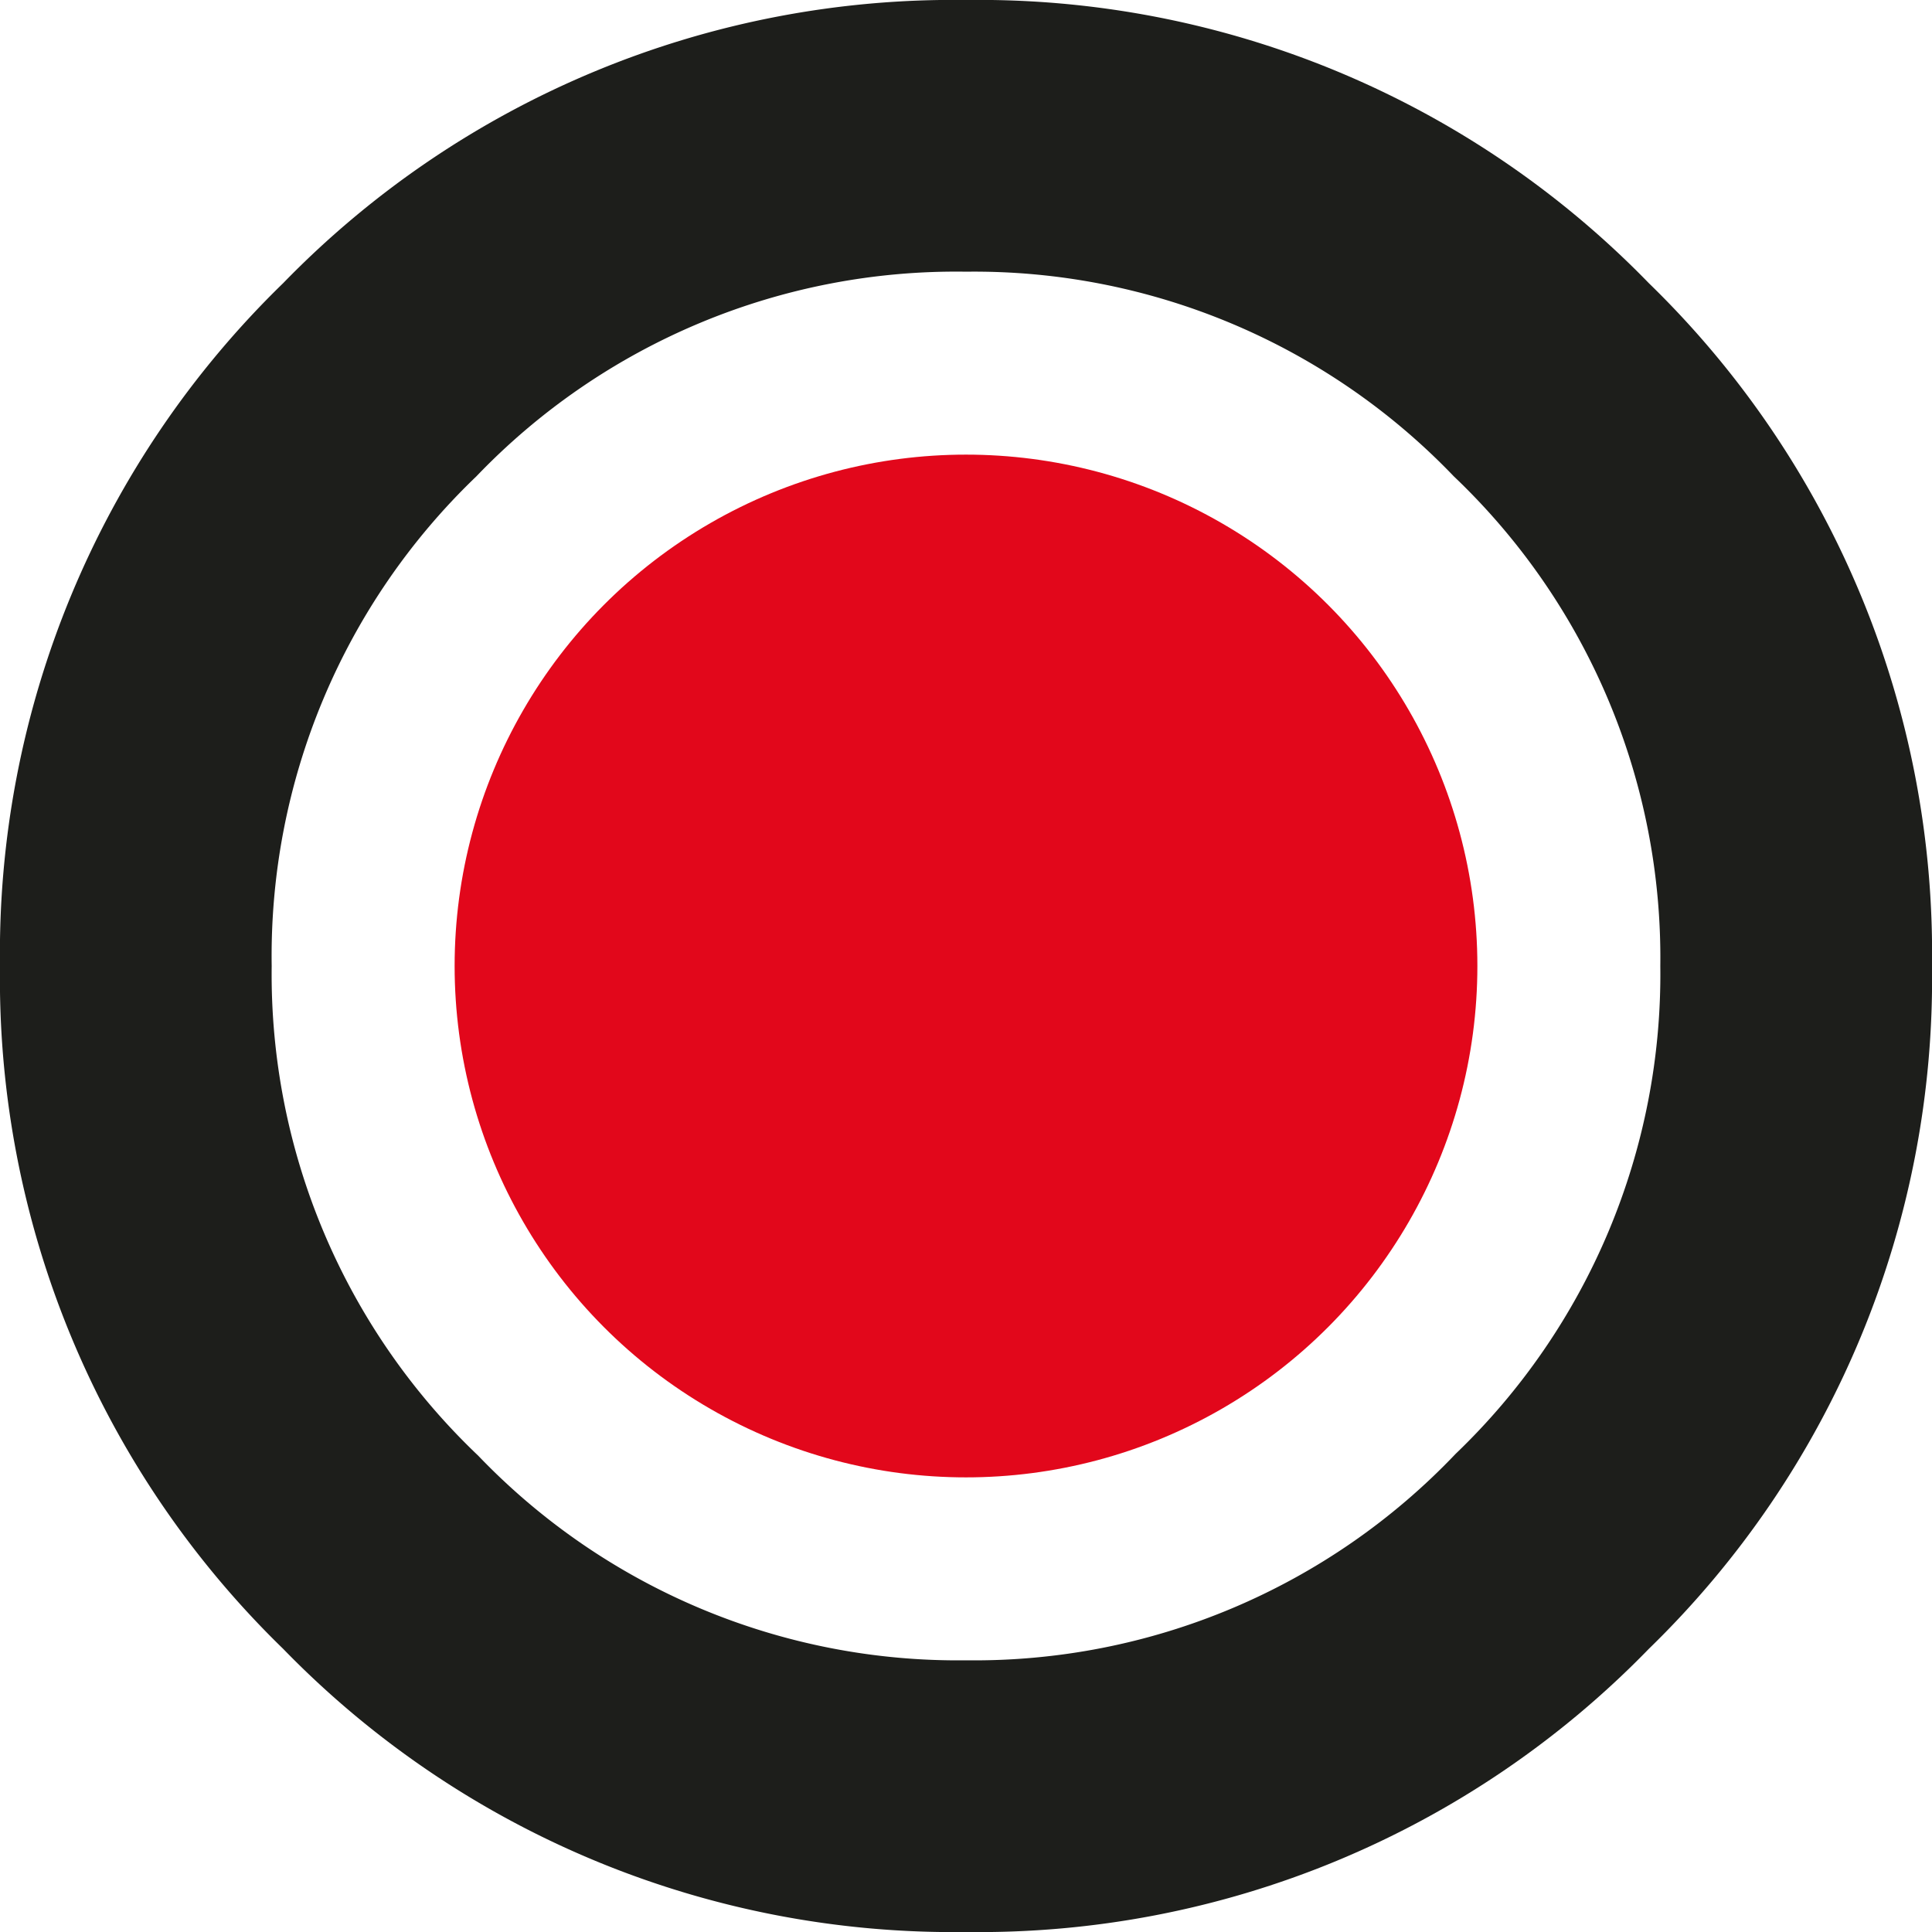 <svg id="Ebene_1" data-name="Ebene 1" xmlns="http://www.w3.org/2000/svg" viewBox="0 0 32 32"><circle cx="16" cy="16" r="8.47" style="fill:#e2071b"/><path d="M17.5,33.5A15.47,15.47,0,0,1,6.19,28.81,15.47,15.47,0,0,1,1.5,17.5,15.47,15.47,0,0,1,6.19,6.19,15.47,15.47,0,0,1,17.5,1.5,15.47,15.47,0,0,1,28.81,6.19,15.47,15.47,0,0,1,33.5,17.5a15.47,15.47,0,0,1-4.69,11.31A15.47,15.47,0,0,1,17.5,33.5ZM17.5,6A11,11,0,0,0,9.39,9.39,11,11,0,0,0,6,17.5a11,11,0,0,0,3.42,8.11A11,11,0,0,0,17.5,29a11,11,0,0,0,8.11-3.42A11,11,0,0,0,29,17.5a11,11,0,0,0-3.42-8.11A11,11,0,0,0,17.5,6Z" transform="translate(-1.5 -1.5)" style="fill:#1d1e1b"/></svg>